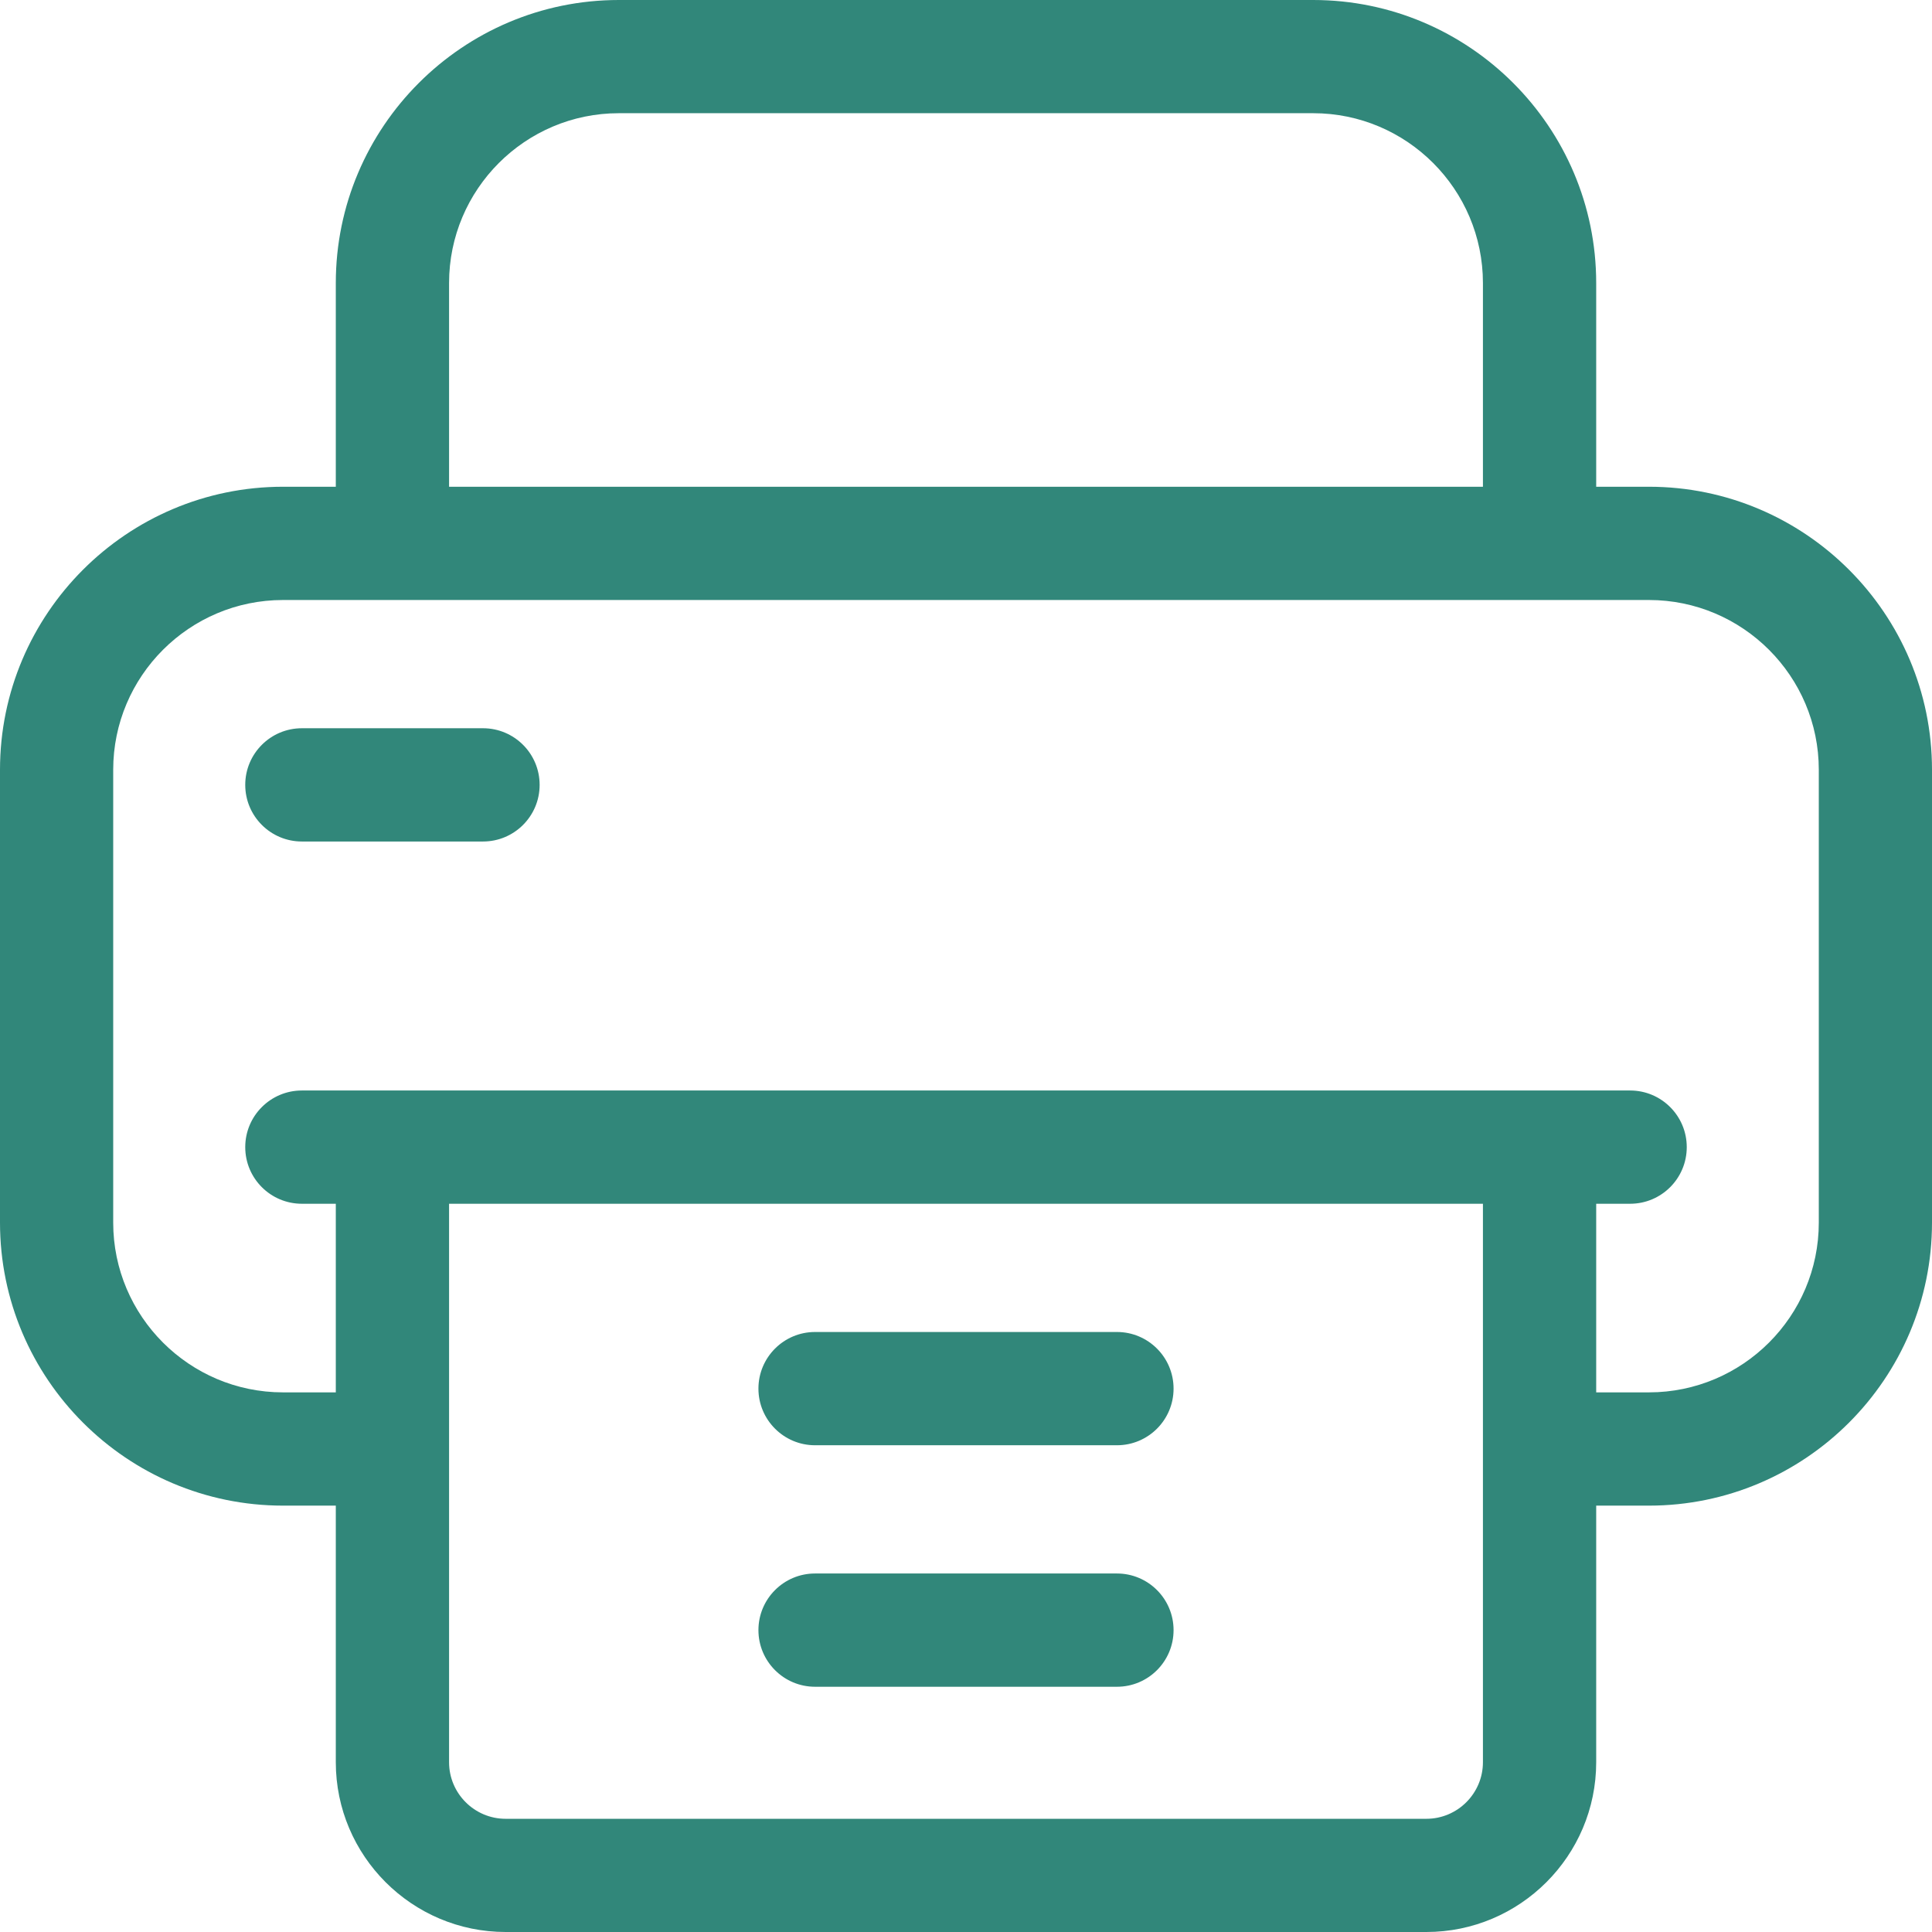 <svg xmlns="http://www.w3.org/2000/svg" width="32" height="32" viewBox="0 0 32 32" fill="none">
<g clip-path="url(#clip0_94_4336)">
<path d="M27.312 8.062H26.438V4.688C26.438 2.103 24.335 0 21.75 0H10.25C7.665 0 5.562 2.103 5.562 4.688V8.062H4.688C2.103 8.062 0 10.165 0 12.75V20.25C0 22.835 2.103 24.938 4.688 24.938H5.562V29.188C5.562 30.738 6.824 32 8.375 32H23.625C25.176 32 26.438 30.738 26.438 29.188V24.938H27.312C29.897 24.938 32 22.835 32 20.25V12.75C32 10.165 29.897 8.062 27.312 8.062ZM7.438 4.688C7.438 3.137 8.699 1.875 10.25 1.875H21.75C23.301 1.875 24.562 3.137 24.562 4.688V8.062H7.438V4.688ZM24.562 29.188C24.562 29.704 24.142 30.125 23.625 30.125H8.375C7.858 30.125 7.438 29.704 7.438 29.188V19.938H24.562V29.188ZM30.125 20.25C30.125 21.801 28.863 23.062 27.312 23.062H26.438V19.938H27C27.518 19.938 27.938 19.518 27.938 19C27.938 18.482 27.518 18.062 27 18.062H5C4.482 18.062 4.062 18.482 4.062 19C4.062 19.518 4.482 19.938 5 19.938H5.562V23.062H4.688C3.137 23.062 1.875 21.801 1.875 20.25V12.75C1.875 11.199 3.137 9.938 4.688 9.938H27.312C28.863 9.938 30.125 11.199 30.125 12.75V20.25Z" fill="#31877A"/>
<path d="M18.5 22.062H13.5C12.982 22.062 12.562 22.482 12.562 23C12.562 23.518 12.982 23.938 13.5 23.938H18.5C19.018 23.938 19.438 23.518 19.438 23C19.438 22.482 19.018 22.062 18.5 22.062Z" fill="#31877A"/>
<path d="M18.5 26.062H13.5C12.982 26.062 12.562 26.482 12.562 27C12.562 27.518 12.982 27.938 13.5 27.938H18.5C19.018 27.938 19.438 27.518 19.438 27C19.438 26.482 19.018 26.062 18.5 26.062Z" fill="#31877A"/>
<path d="M8 12.062H5C4.482 12.062 4.062 12.482 4.062 13C4.062 13.518 4.482 13.938 5 13.938H8C8.518 13.938 8.938 13.518 8.938 13C8.938 12.482 8.518 12.062 8 12.062Z" fill="#31877A"/>
</g>
<defs>
<clipPath id="clip0_94_4336">
<rect width="32" height="32" fill="white"/>
</clipPath>
</defs>
</svg>